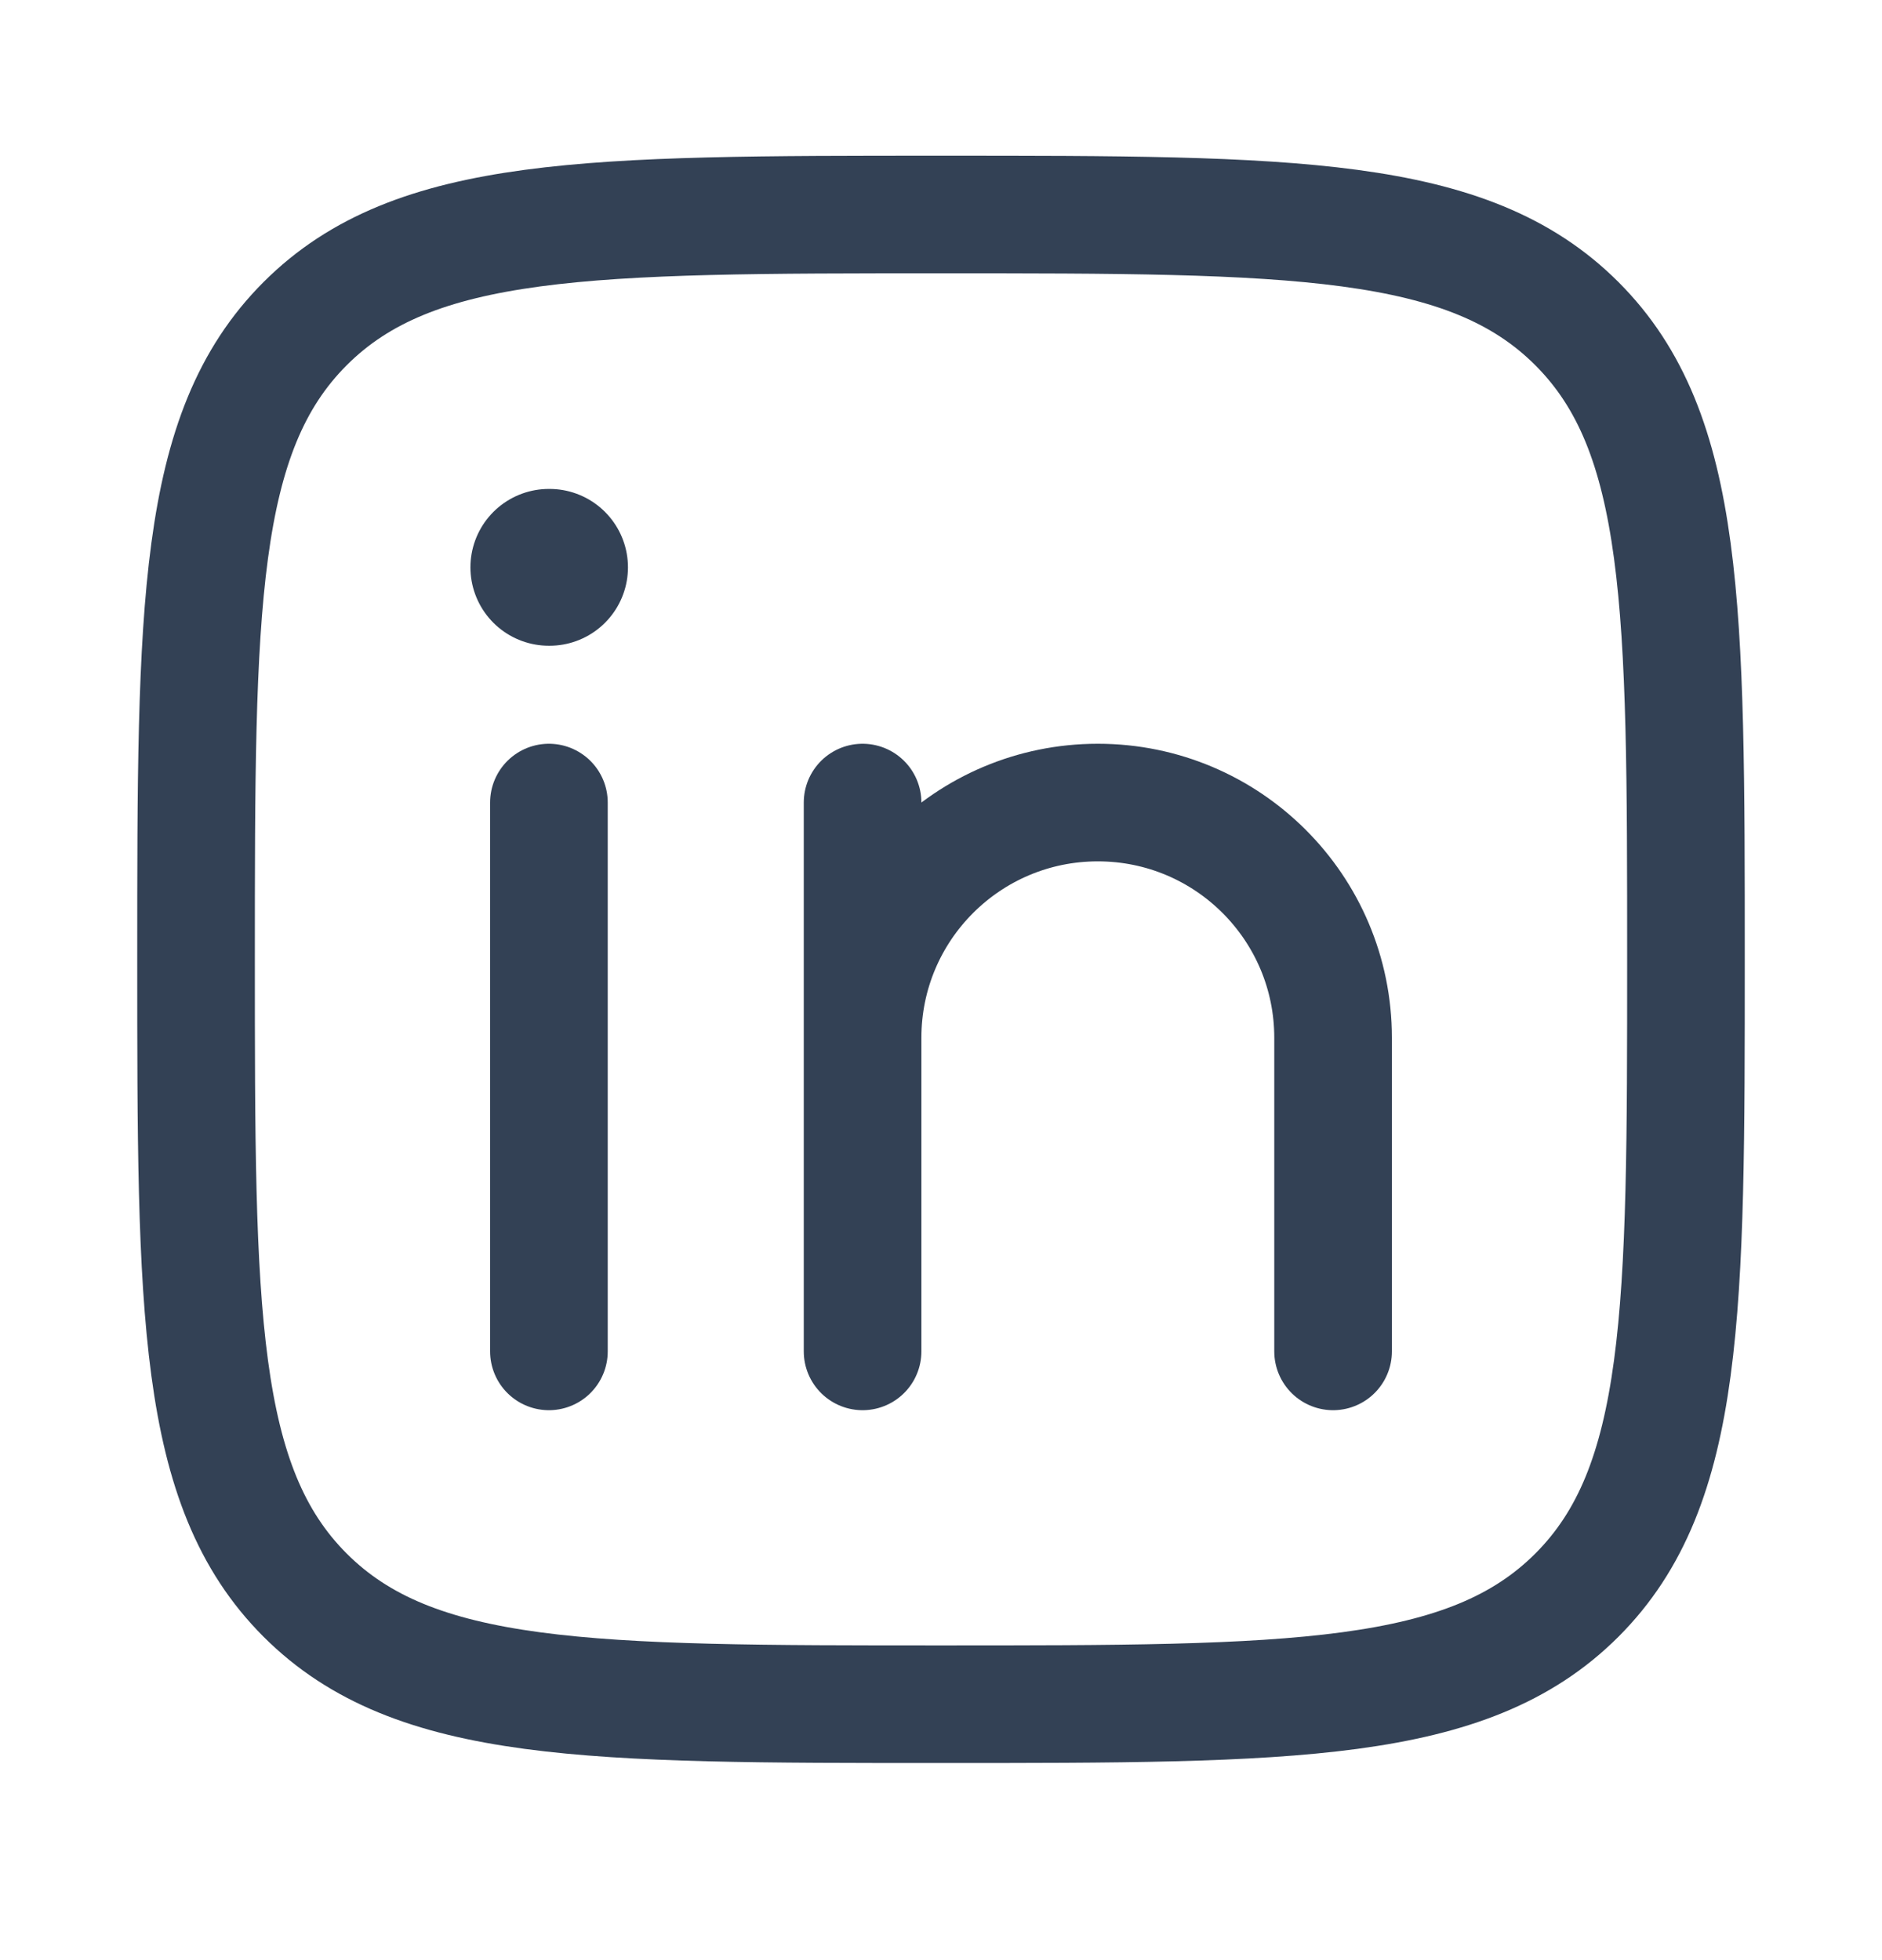 <svg width="24" height="25" viewBox="0 0 24 25" fill="none" xmlns="http://www.w3.org/2000/svg">
<path d="M7 10.236V17.236" stroke="#334155" stroke-width="1.5" stroke-linecap="round" stroke-linejoin="round"/>
<path d="M11 13.236V17.236M11 13.236C11 11.579 12.343 10.236 14 10.236C15.657 10.236 17 11.579 17 13.236V17.236M11 13.236V10.236" stroke="#334155" stroke-width="1.5" stroke-linecap="round" stroke-linejoin="round"/>
<path d="M7.008 7.236H6.999" stroke="#334155" stroke-width="2" stroke-linecap="round" stroke-linejoin="round"/>
<path d="M2.5 12.236C2.5 7.758 2.5 5.519 3.891 4.128C5.282 2.736 7.522 2.736 12 2.736C16.478 2.736 18.718 2.736 20.109 4.128C21.5 5.519 21.5 7.758 21.5 12.236C21.5 16.715 21.5 18.954 20.109 20.345C18.718 21.736 16.478 21.736 12 21.736C7.522 21.736 5.282 21.736 3.891 20.345C2.5 18.954 2.5 16.715 2.5 12.236Z" stroke="#334155" stroke-width="1.5" stroke-linejoin="round"/>
</svg>
